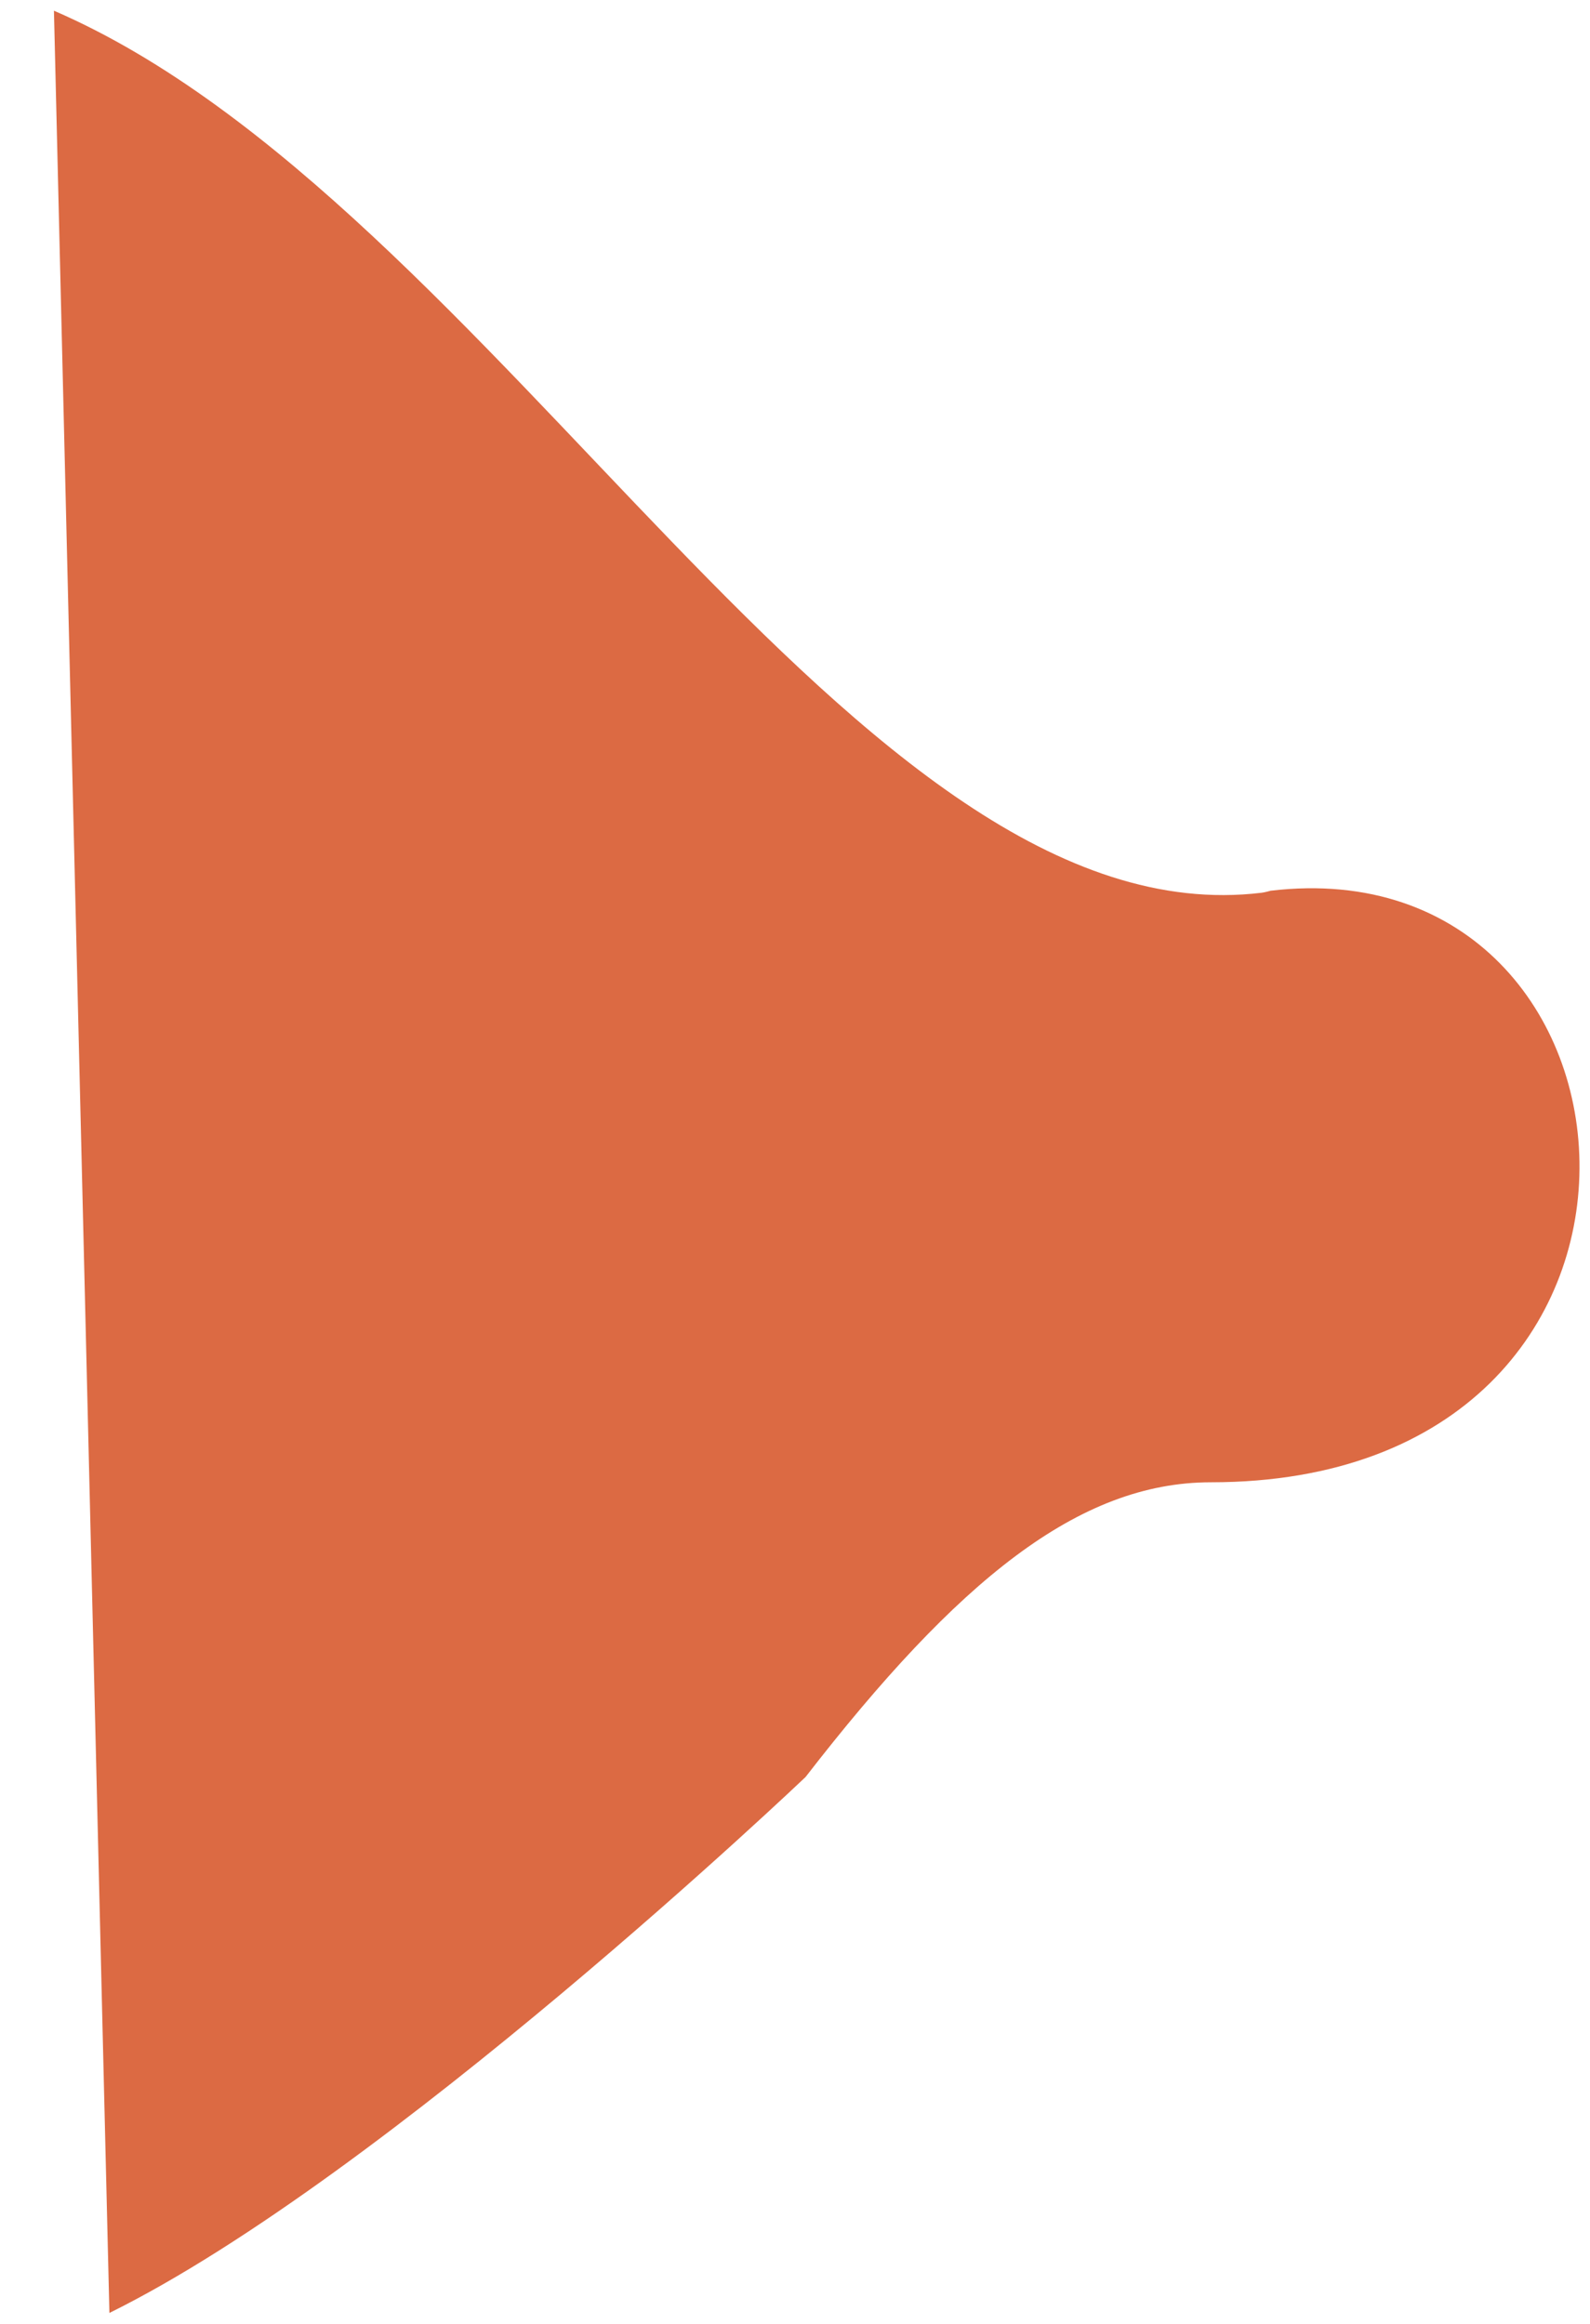 <?xml version="1.0" encoding="UTF-8"?> <svg xmlns="http://www.w3.org/2000/svg" width="26" height="38" viewBox="0 0 26 38" fill="none"><path d="M1.789 37.821L0.882 0.175C8.139 3.312 14.002 15.402 20.631 14.598C20.683 14.592 20.778 14.565 20.778 14.565C27.26 13.795 28.089 24.238 19.801 24.238C17.638 24.238 15.66 25.844 13.173 29.057C13.173 29.057 6.325 35.58 1.789 37.821Z" fill="#DC6A43"></path></svg> 
